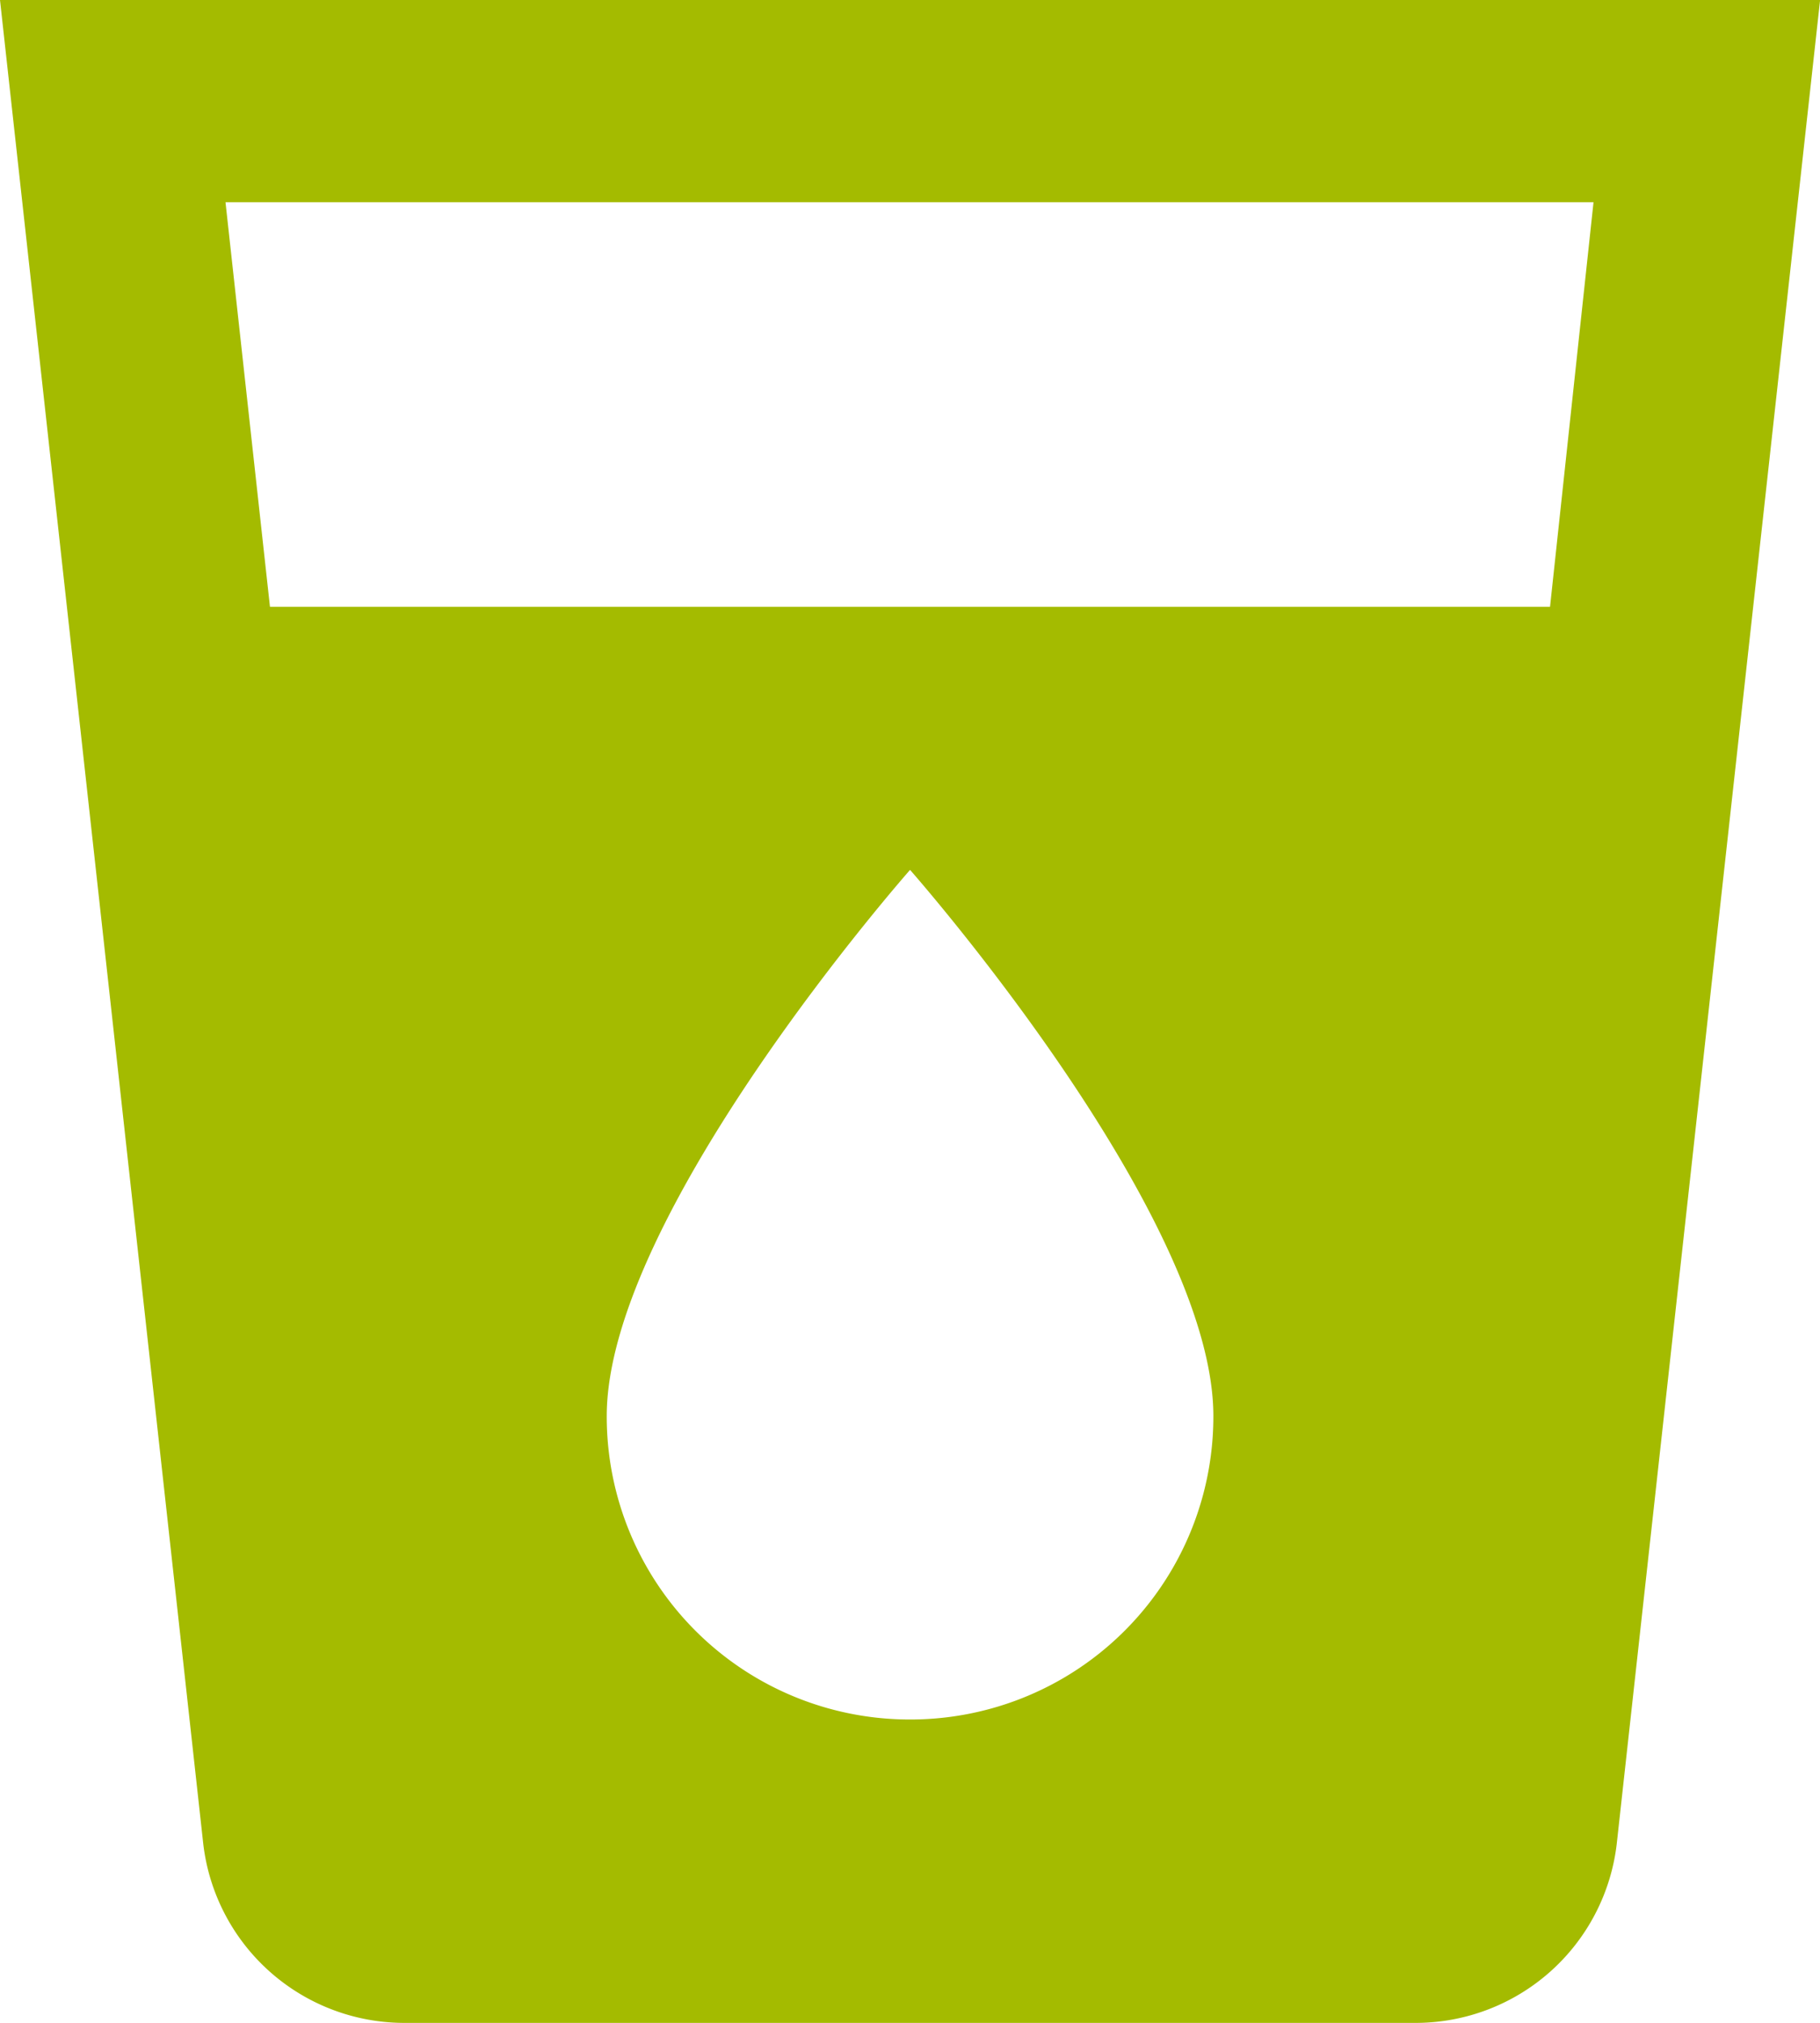 <?xml version="1.0" encoding="UTF-8"?>
<svg xmlns="http://www.w3.org/2000/svg" width="16.699" height="18.555" viewBox="0 0 16.699 18.555">
  <path id="Icon_material-local-drink" data-name="Icon material-local-drink" d="M4.5,3,6.365,19.913a1.858,1.858,0,0,0,1.846,1.642h9.277a1.858,1.858,0,0,0,1.846-1.642L21.2,3Zm8.35,15.772a2.779,2.779,0,0,1-2.783-2.783c0-1.855,2.783-5.01,2.783-5.01s2.783,3.154,2.783,5.01A2.779,2.779,0,0,1,12.85,18.772ZM18.722,8.566H6.977L6.569,4.855H19.121Z" transform="translate(-4.5 -3)" fill="#a4bb00"></path>
</svg>
